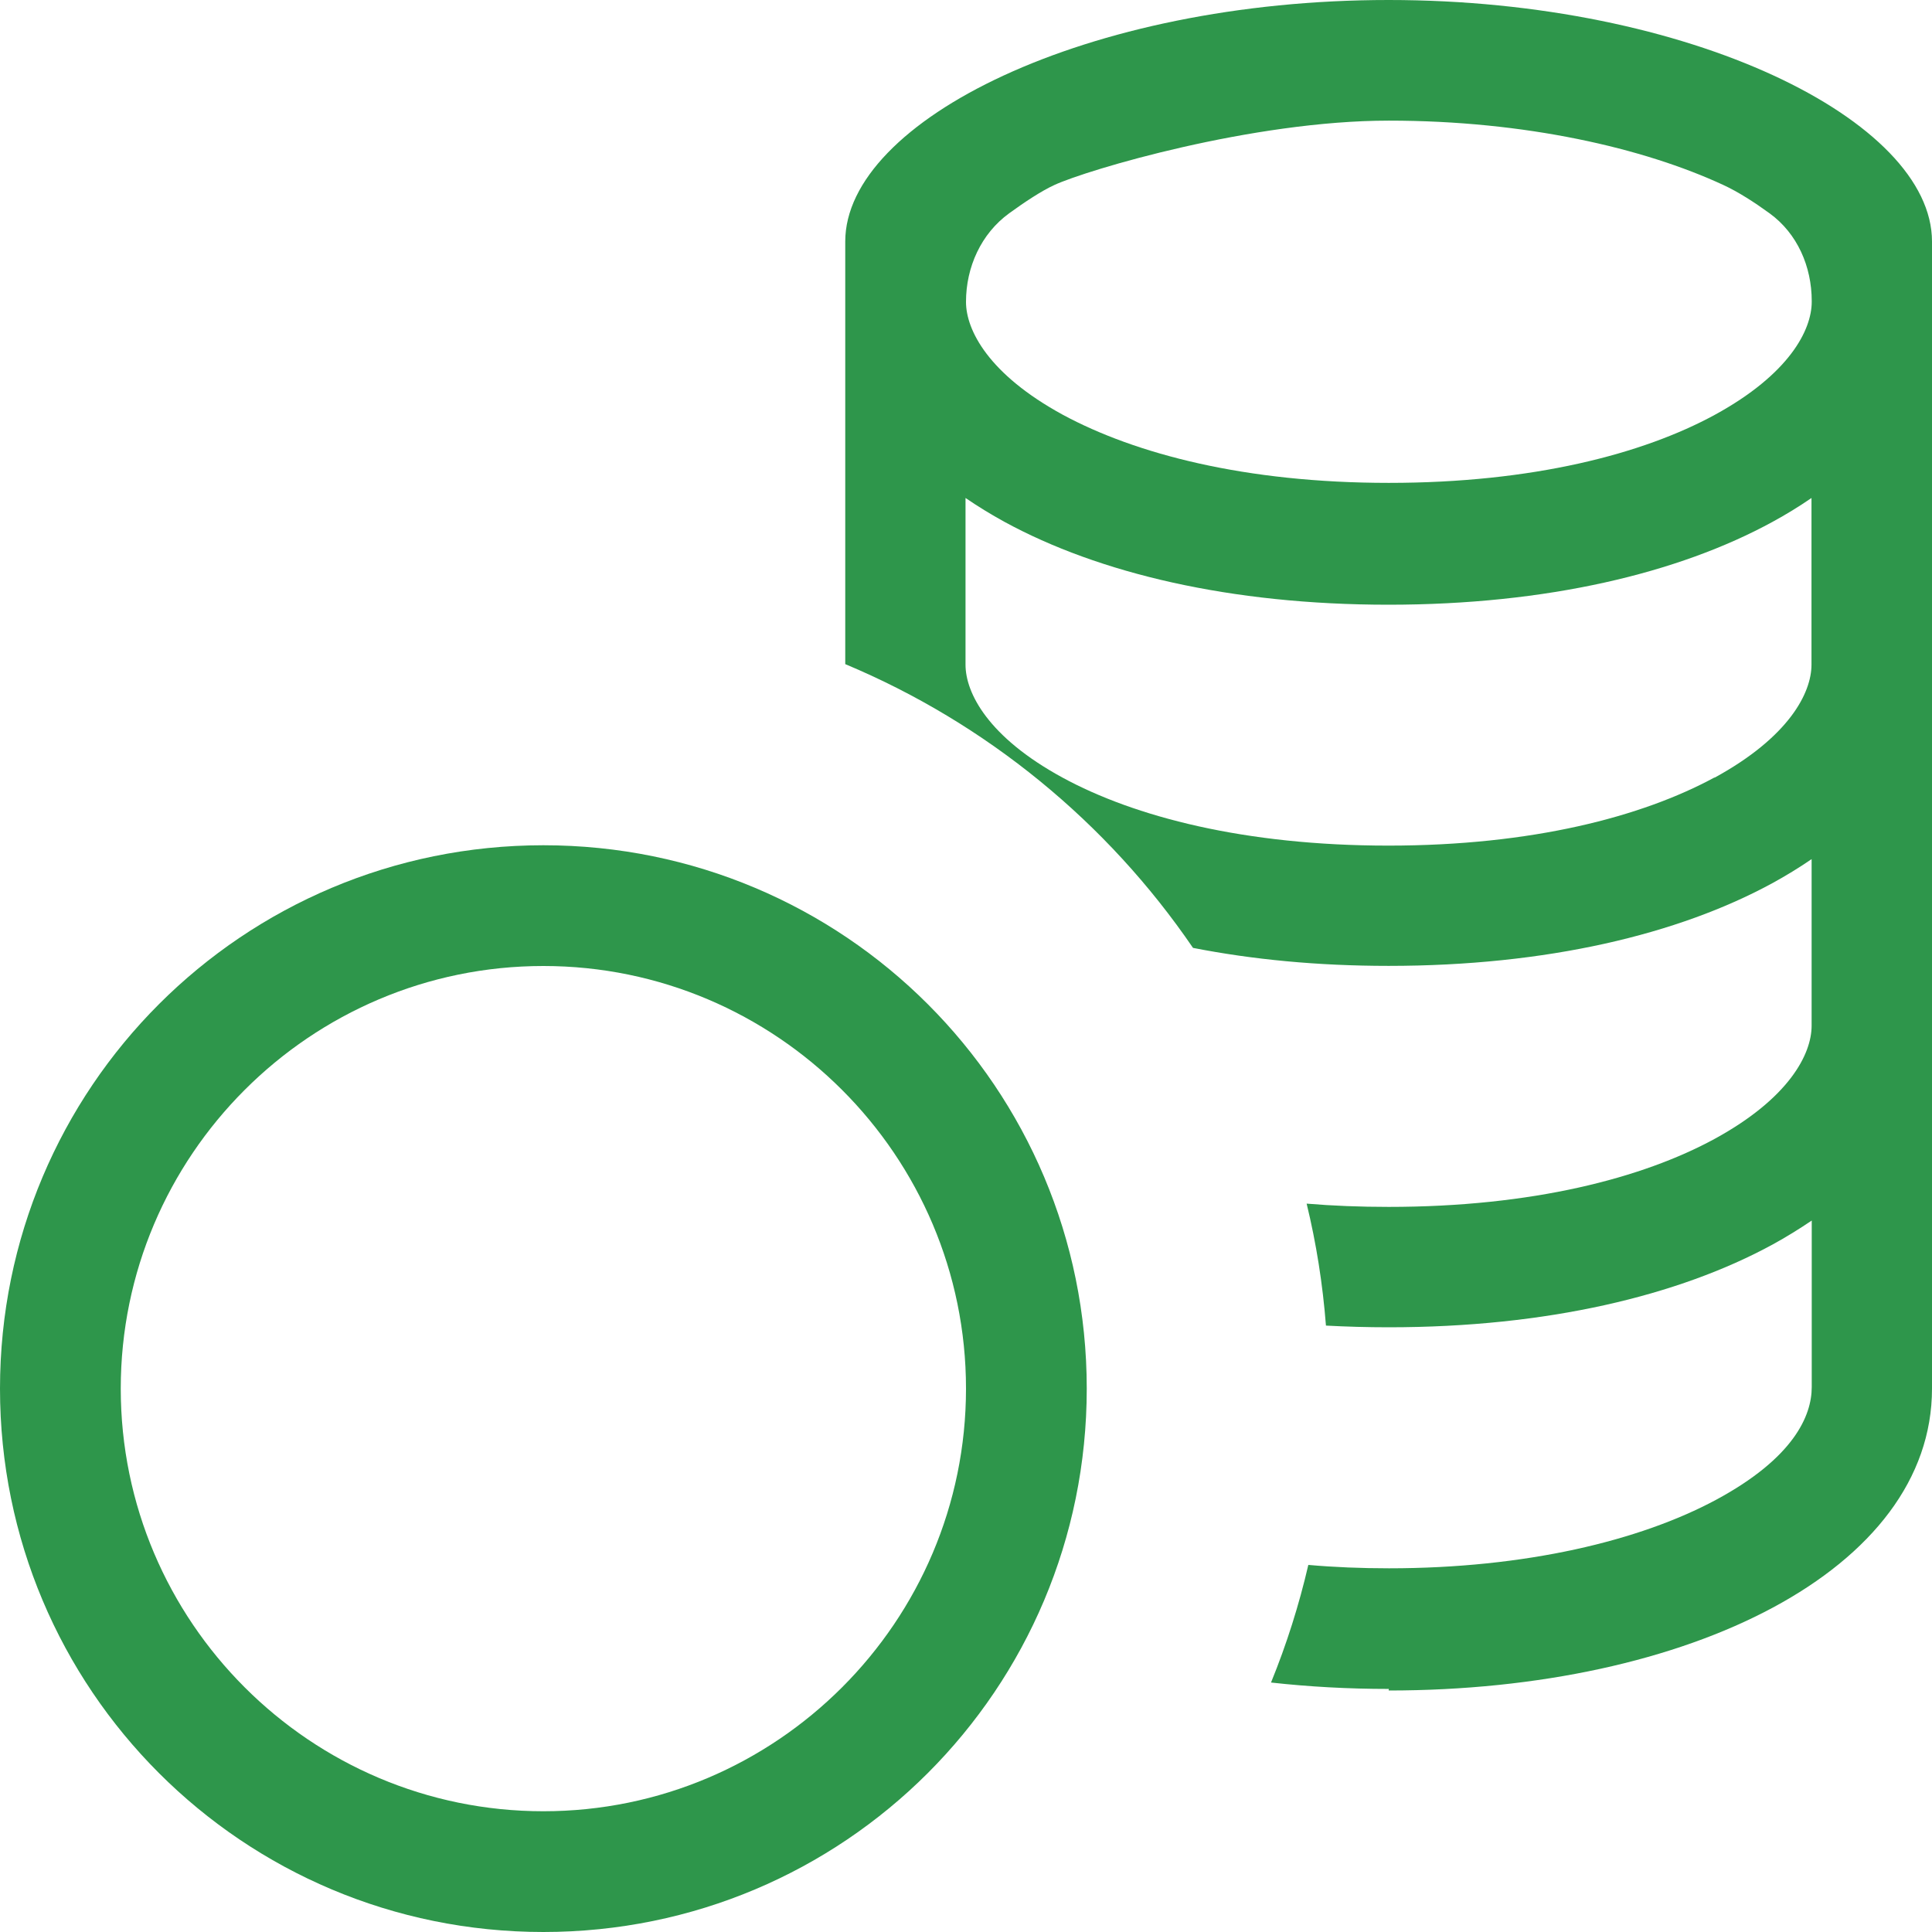 <svg width="16" height="16" viewBox="0 0 16 16" fill="none" xmlns="http://www.w3.org/2000/svg">
<g clip-path="url(#clip0_1026_14)">
<path fill-rule="evenodd" clip-rule="evenodd" d="M11.5 14C13.99 14 16 13 16 11.5V2C16 1 14 0 11.5 0C9 0 7 1 7 2V5.5C8.17 5.99 9.17 6.81 9.88 7.85C10.37 7.946 10.91 7.999 11.5 7.999C12.81 7.999 13.9 7.738 14.68 7.313C14.791 7.252 14.899 7.186 15.003 7.115V8.495C15.003 8.73 14.816 9.095 14.201 9.431C13.605 9.756 12.691 9.995 11.501 9.995C11.263 9.995 11.036 9.986 10.821 9.968C10.901 10.297 10.954 10.633 10.981 10.978C11.15 10.987 11.323 10.992 11.501 10.992C12.811 10.992 13.901 10.731 14.681 10.306C14.792 10.245 14.899 10.179 15.004 10.108V11.488C15.004 11.724 14.855 12.074 14.213 12.42C13.581 12.76 12.633 12.988 11.503 12.988C11.273 12.988 11.05 12.979 10.835 12.96C10.758 13.292 10.655 13.618 10.526 13.934C10.841 13.969 11.166 13.987 11.502 13.987L11.5 14ZM14.2 6.44C14.815 6.104 15.002 5.739 15.002 5.504V4.124C14.899 4.195 14.791 4.261 14.679 4.322C13.901 4.747 12.809 5.008 11.499 5.008C10.189 5.008 9.099 4.747 8.319 4.322C8.208 4.261 8.1 4.195 7.996 4.124V5.504C7.996 5.739 8.183 6.104 8.798 6.439C9.394 6.764 10.308 7.003 11.498 7.003C12.688 7.003 13.598 6.764 14.198 6.439L14.2 6.44ZM8 2.5C8 2.212 8.125 1.935 8.358 1.766C8.485 1.674 8.623 1.582 8.732 1.532C9.005 1.406 10.372 0.999 11.502 0.999C12.632 0.999 13.612 1.226 14.272 1.532C14.396 1.589 14.533 1.678 14.654 1.766C14.885 1.933 15.004 2.208 15.004 2.493V2.499C15.004 2.734 14.817 3.099 14.202 3.435C13.606 3.76 12.692 3.999 11.502 3.999C10.312 3.999 9.402 3.759 8.802 3.435C8.187 3.1 8 2.734 8 2.5Z" fill="#2E964B"/>
<path fill-rule="evenodd" clip-rule="evenodd" d="M9 11.5C9 13.99 6.99 16 4.5 16C2.01 16 0 13.99 0 11.5C0 9.01 2.01 7 4.5 7C6.99 7 9 9.01 9 11.5ZM8 11.5C8 13.43 6.43 15 4.5 15C2.57 15 1 13.43 1 11.5C1 9.57 2.57 8 4.5 8C6.43 8 8 9.57 8 11.5Z" fill="#2E964B"/>
</g>
<defs>
<clipPath id="clip0_1026_14">
<rect width="16" height="16" fill="white"/>
</clipPath>
</defs>
</svg>
